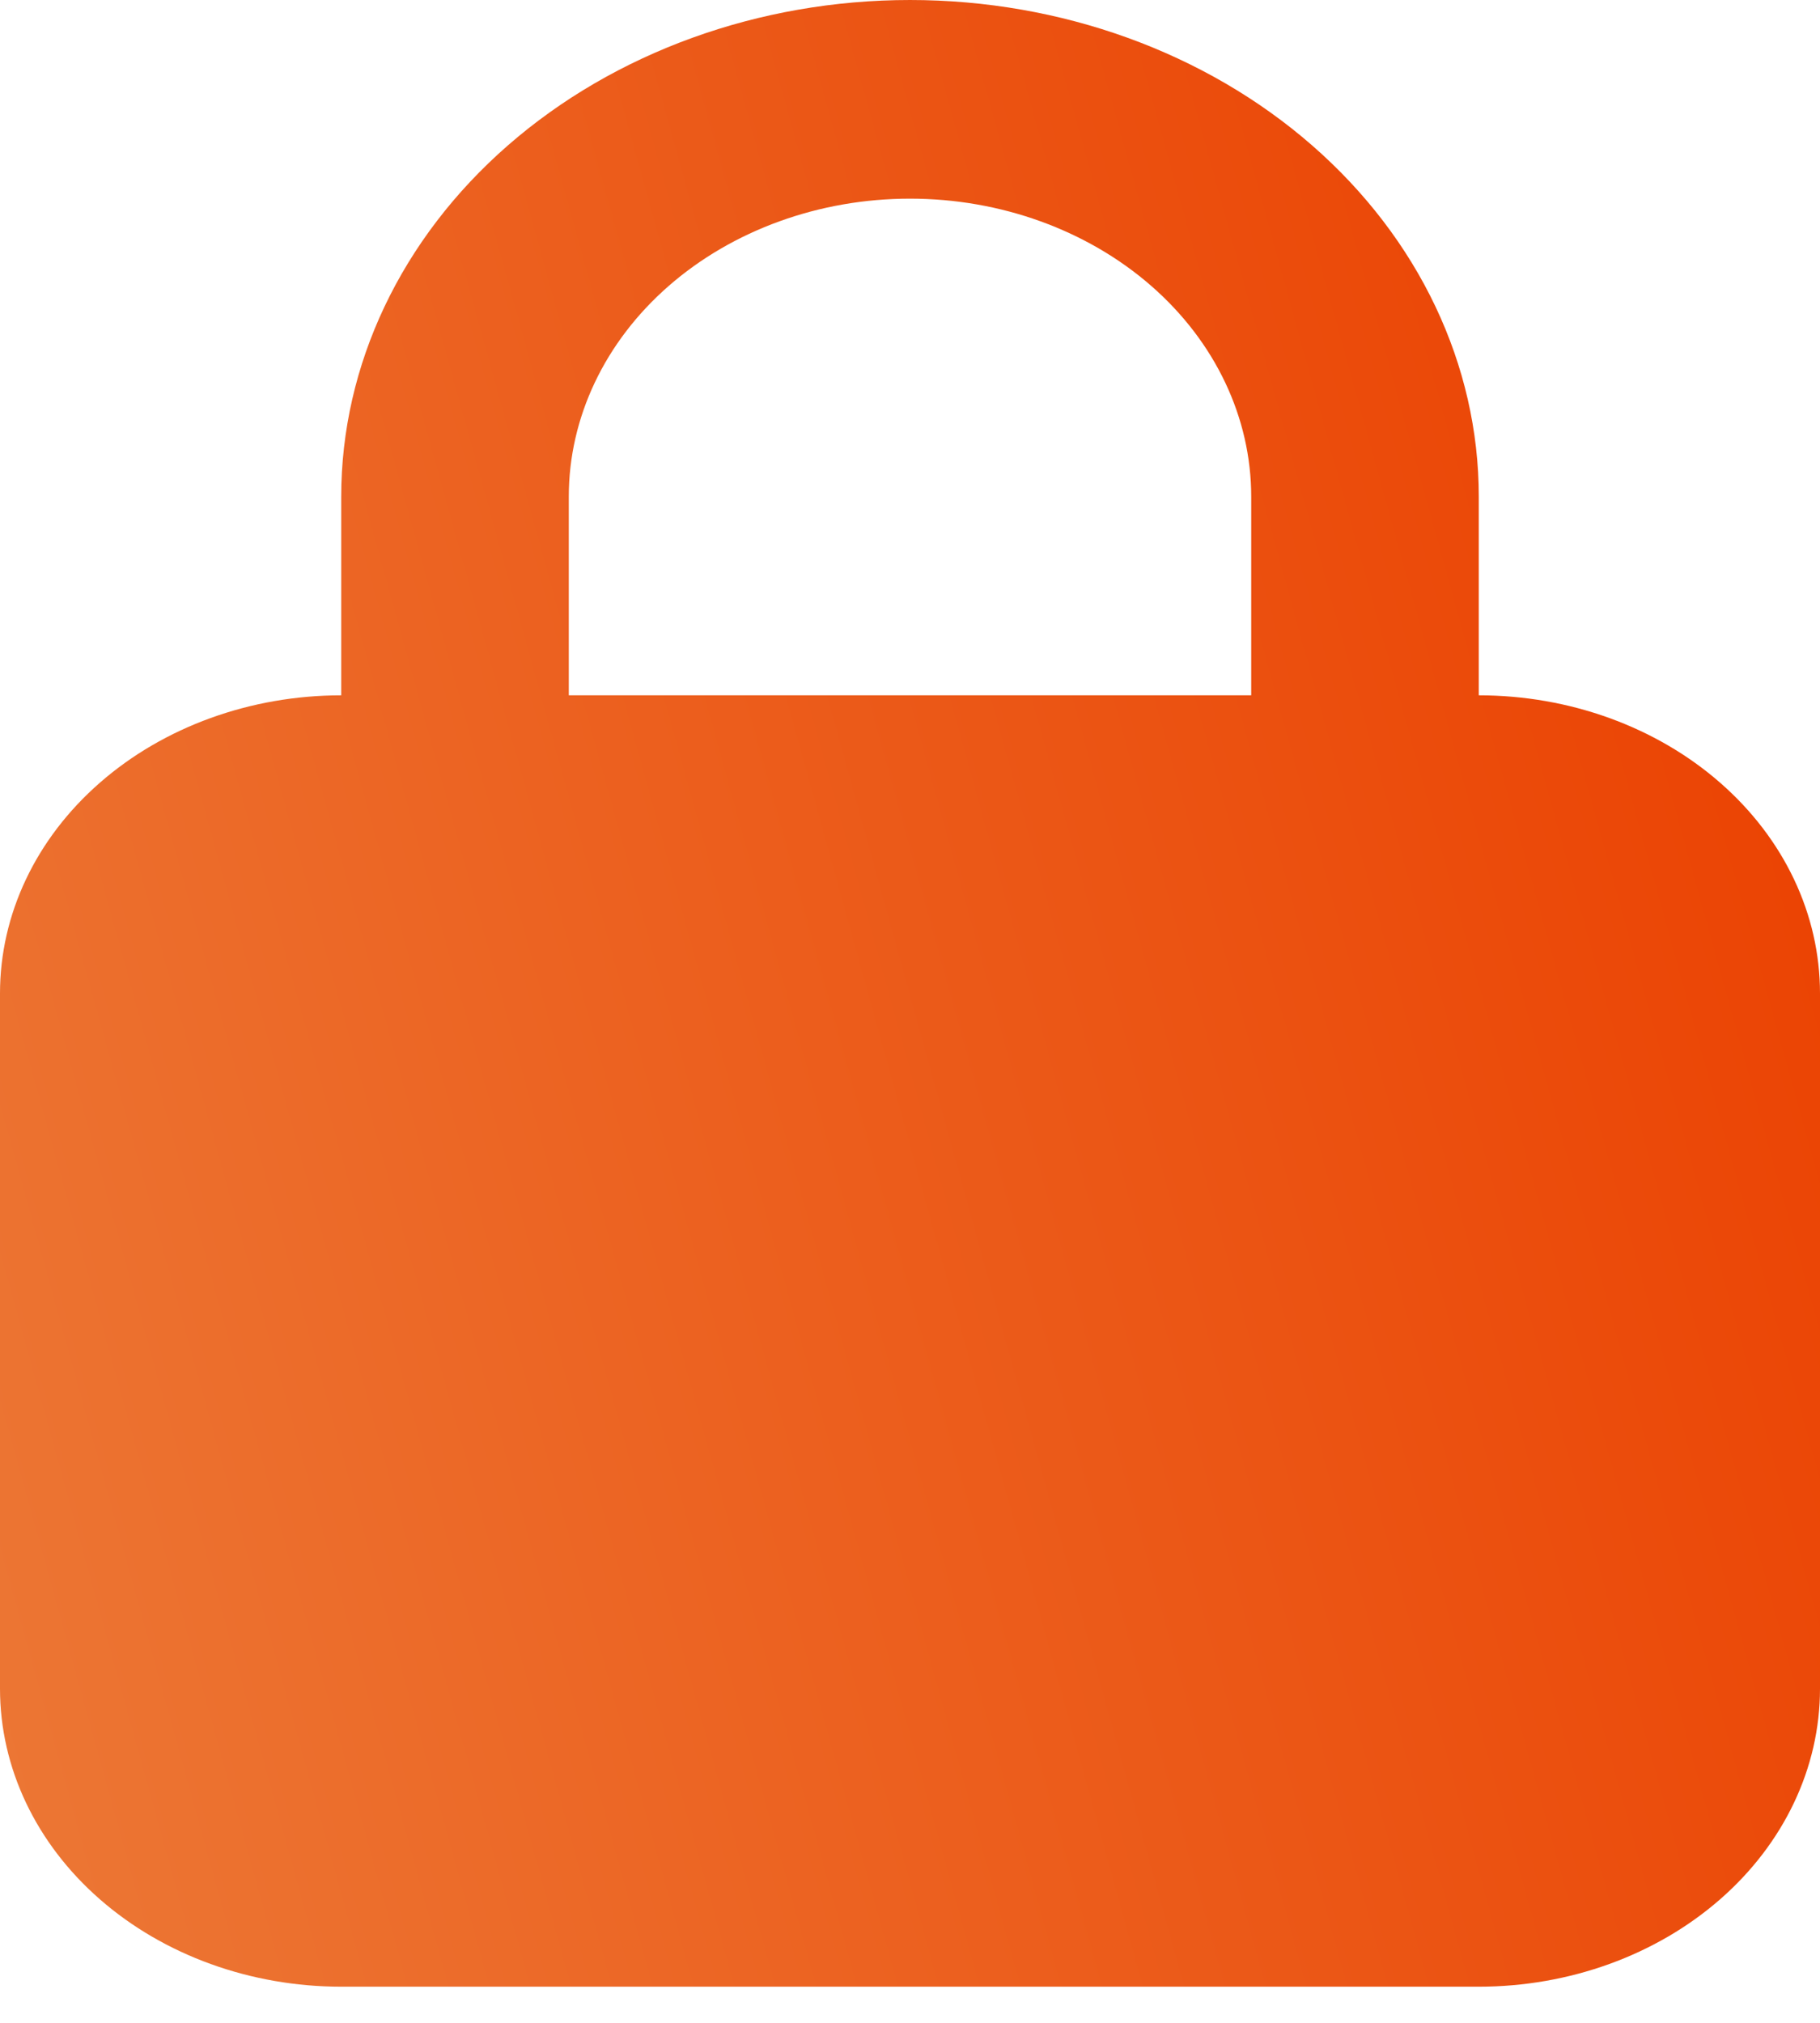 <svg width="27" height="30" viewBox="0 0 27 30" fill="none" xmlns="http://www.w3.org/2000/svg">
<path d="M21.938 10.312V7.366C21.938 5.412 21.049 3.539 19.466 2.157C17.884 0.776 15.738 5.88259e-05 13.5 5.88259e-05C11.262 5.88259e-05 9.116 0.776 7.534 2.157C5.951 3.539 5.062 5.412 5.062 7.366V10.312C3.72 10.312 2.432 10.778 1.483 11.607C0.533 12.436 0 13.56 0 14.732V25.044C0 26.216 0.533 27.34 1.483 28.169C2.432 28.998 3.72 29.464 5.062 29.464H21.938C23.28 29.464 24.568 28.998 25.517 28.169C26.467 27.34 27 26.216 27 25.044V14.732C27 13.56 26.467 12.436 25.517 11.607C24.568 10.778 23.28 10.312 21.938 10.312ZM8.438 7.366C8.438 6.194 8.971 5.07 9.92 4.241C10.87 3.412 12.157 2.946 13.5 2.946C14.843 2.946 16.13 3.412 17.08 4.241C18.029 5.07 18.562 6.194 18.562 7.366V10.312H8.438V7.366Z" fill="url(#paint0_linear_1415_4973)"/>
<defs>
<linearGradient id="paint0_linear_1415_4973" x1="26.802" y1="4.788" x2="-3.607" y2="13.203" gradientUnits="userSpaceOnUse">
<stop stop-color="#EB4000"/>
<stop offset="1" stop-color="#EC7634"/>
</linearGradient>
</defs>
</svg>
